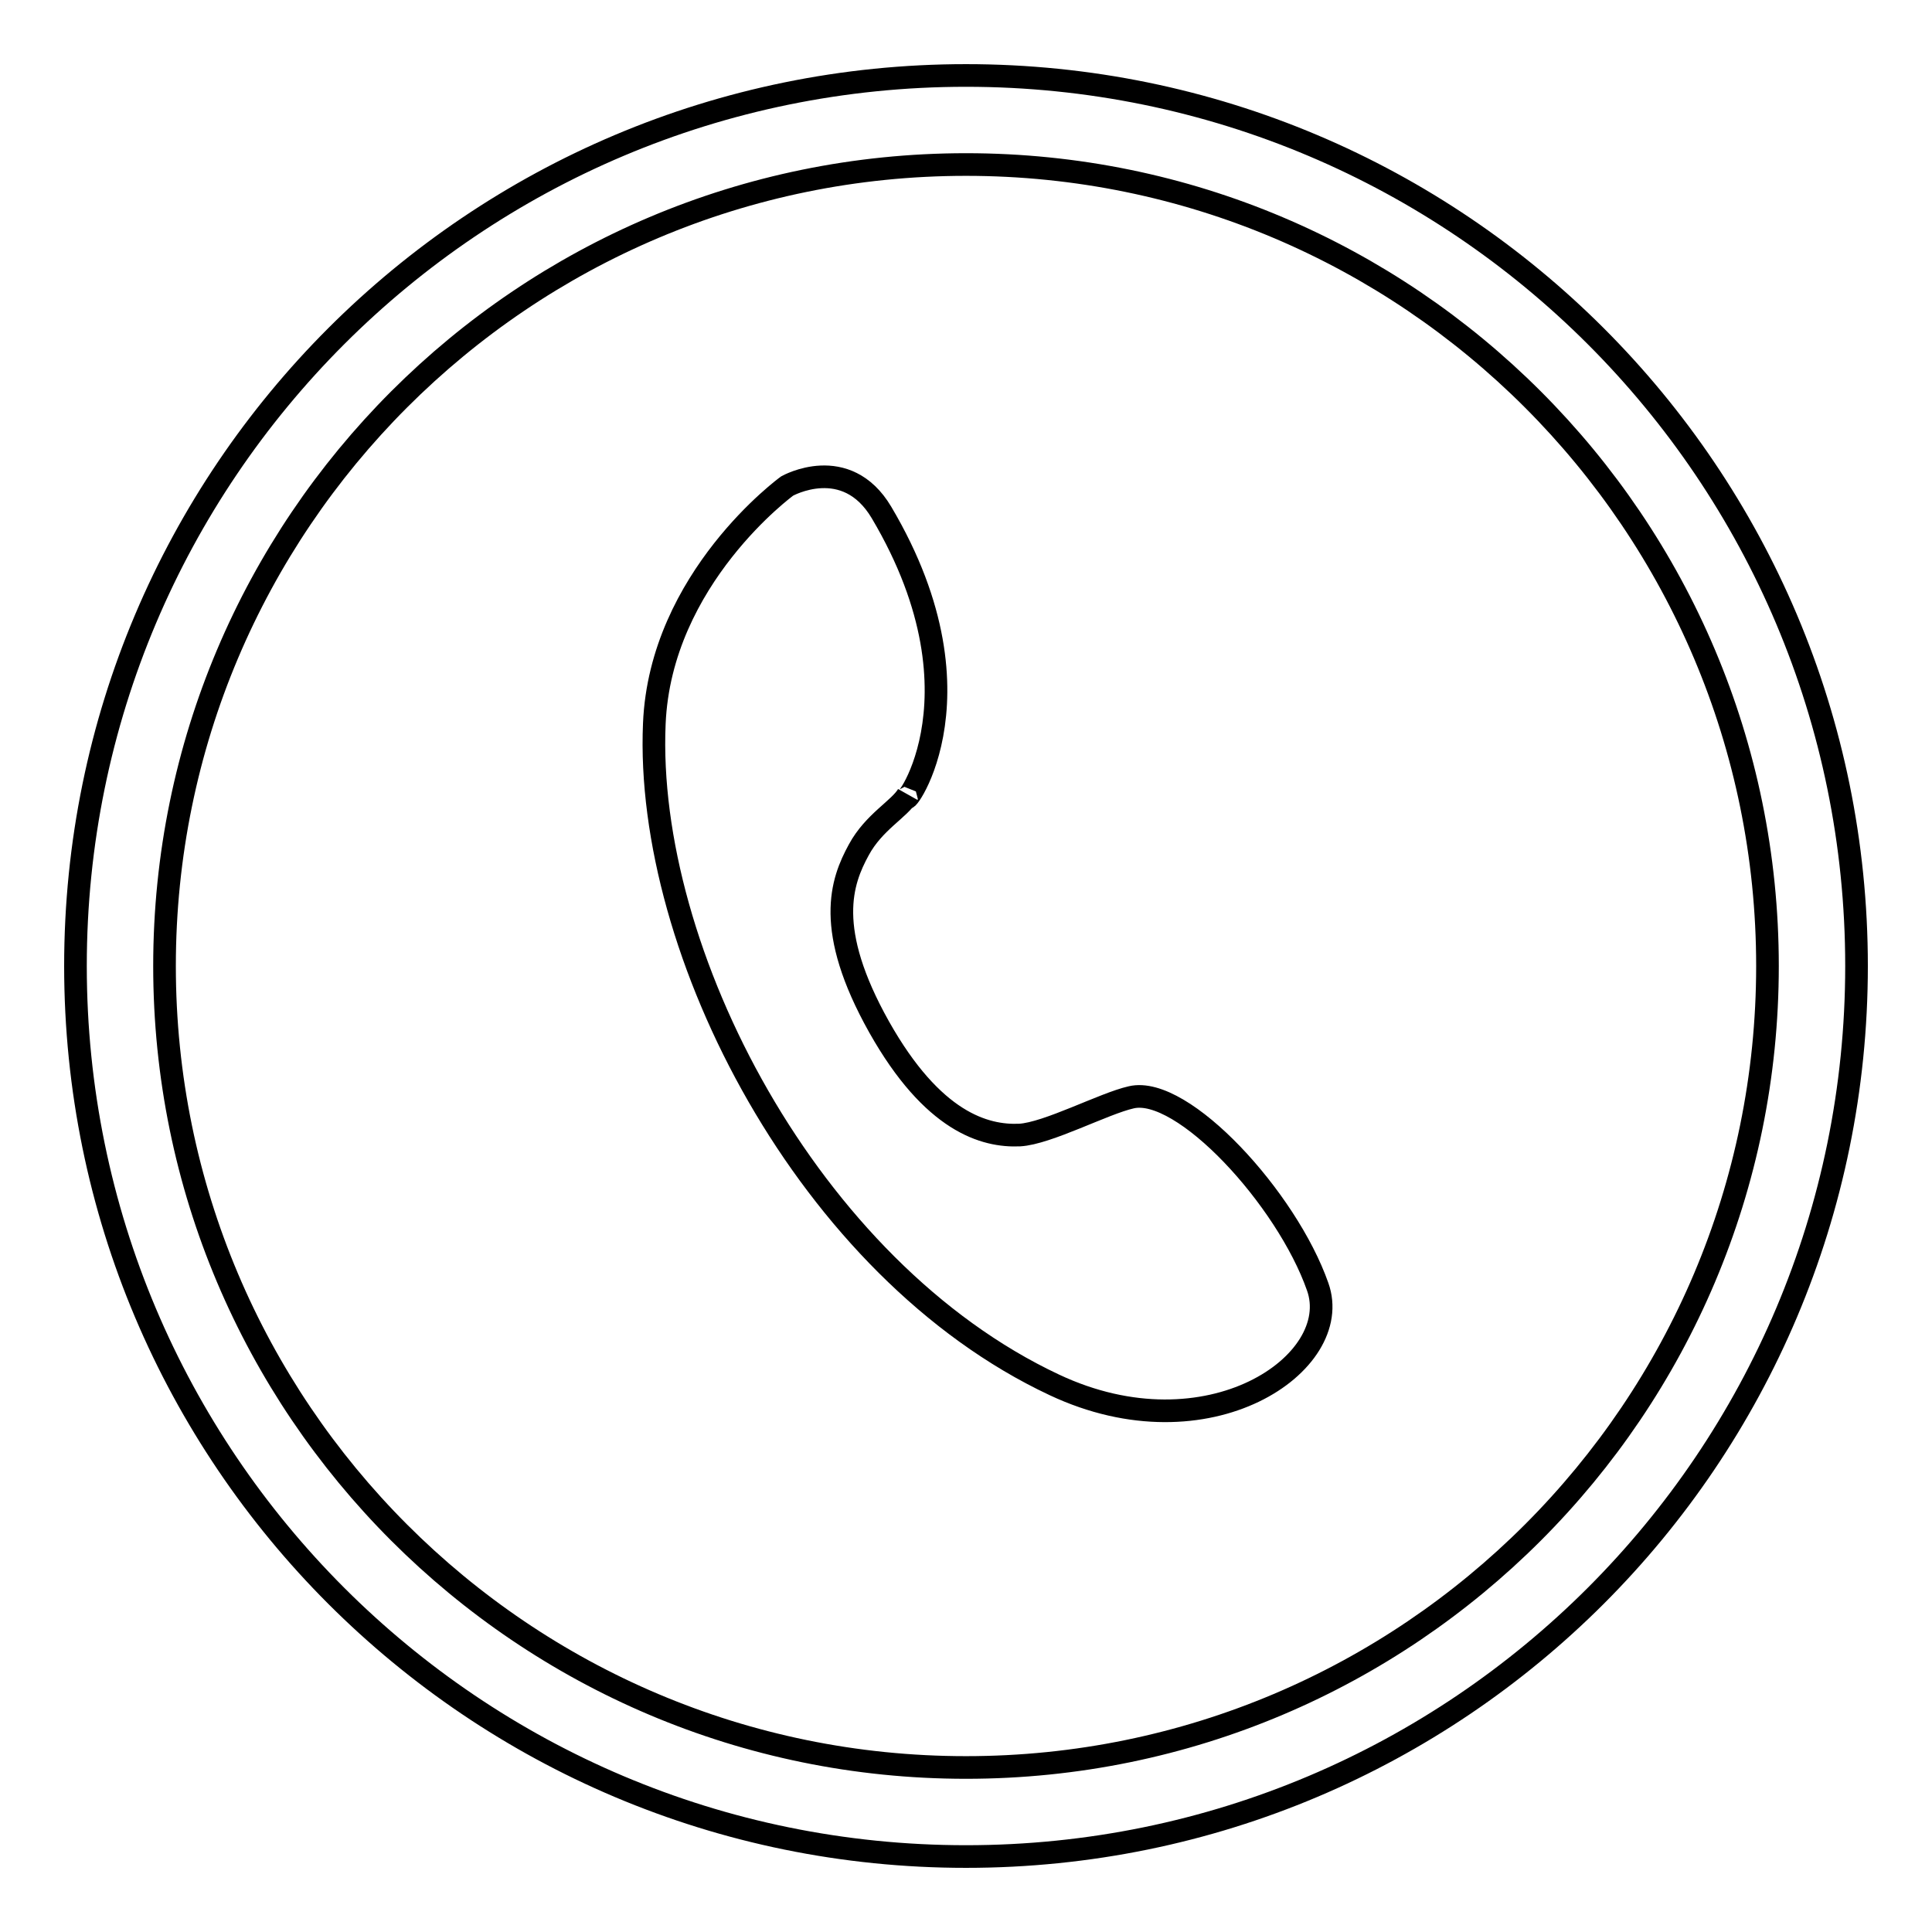 <?xml version="1.0" encoding="utf-8"?>
<!-- Svg Vector Icons : http://www.onlinewebfonts.com/icon -->
<!DOCTYPE svg PUBLIC "-//W3C//DTD SVG 1.1//EN" "http://www.w3.org/Graphics/SVG/1.1/DTD/svg11.dtd">
<svg version="1.1" xmlns="http://www.w3.org/2000/svg" xmlns:xlink="http://www.w3.org/1999/xlink" x="0px" y="0px" viewBox="0 0 256 256" enable-background="new 0 0 256 256" xml:space="preserve">
<g><g><path stroke-width="3" fill-opacity="0" stroke="#000000"  d="M128,10C62.8,10,10,62.8,10,128c0,65.2,52.8,118,118,118c65.2,0,118-52.8,118-118C246,62.8,193.2,10,128,10z M128,234.2c-58.7,0-106.2-47.6-106.2-106.2S69.3,21.8,128,21.8c58.7,0,106.2,47.6,106.2,106.2S186.7,234.2,128,234.2z M149.9,145.4c-3.6,0.8-11.1,4.8-14.8,5c-4.6,0.2-11.5-1.7-18.6-14.3c-7.3-13-5-19.3-2.7-23.5c2-3.7,5.4-5.4,6.5-7.3c-1.8,3.3,11.5-12.1-3.5-37.4c-4.7-7.9-12.5-3.5-12.5-3.5S87.5,76.6,86.7,95.9c-1.3,30.1,20.4,72.3,53,87.6c20.4,9.6,38.5-2.9,34.9-13C170.5,158.8,156.7,143.8,149.9,145.4z"/></g></g>
</svg>